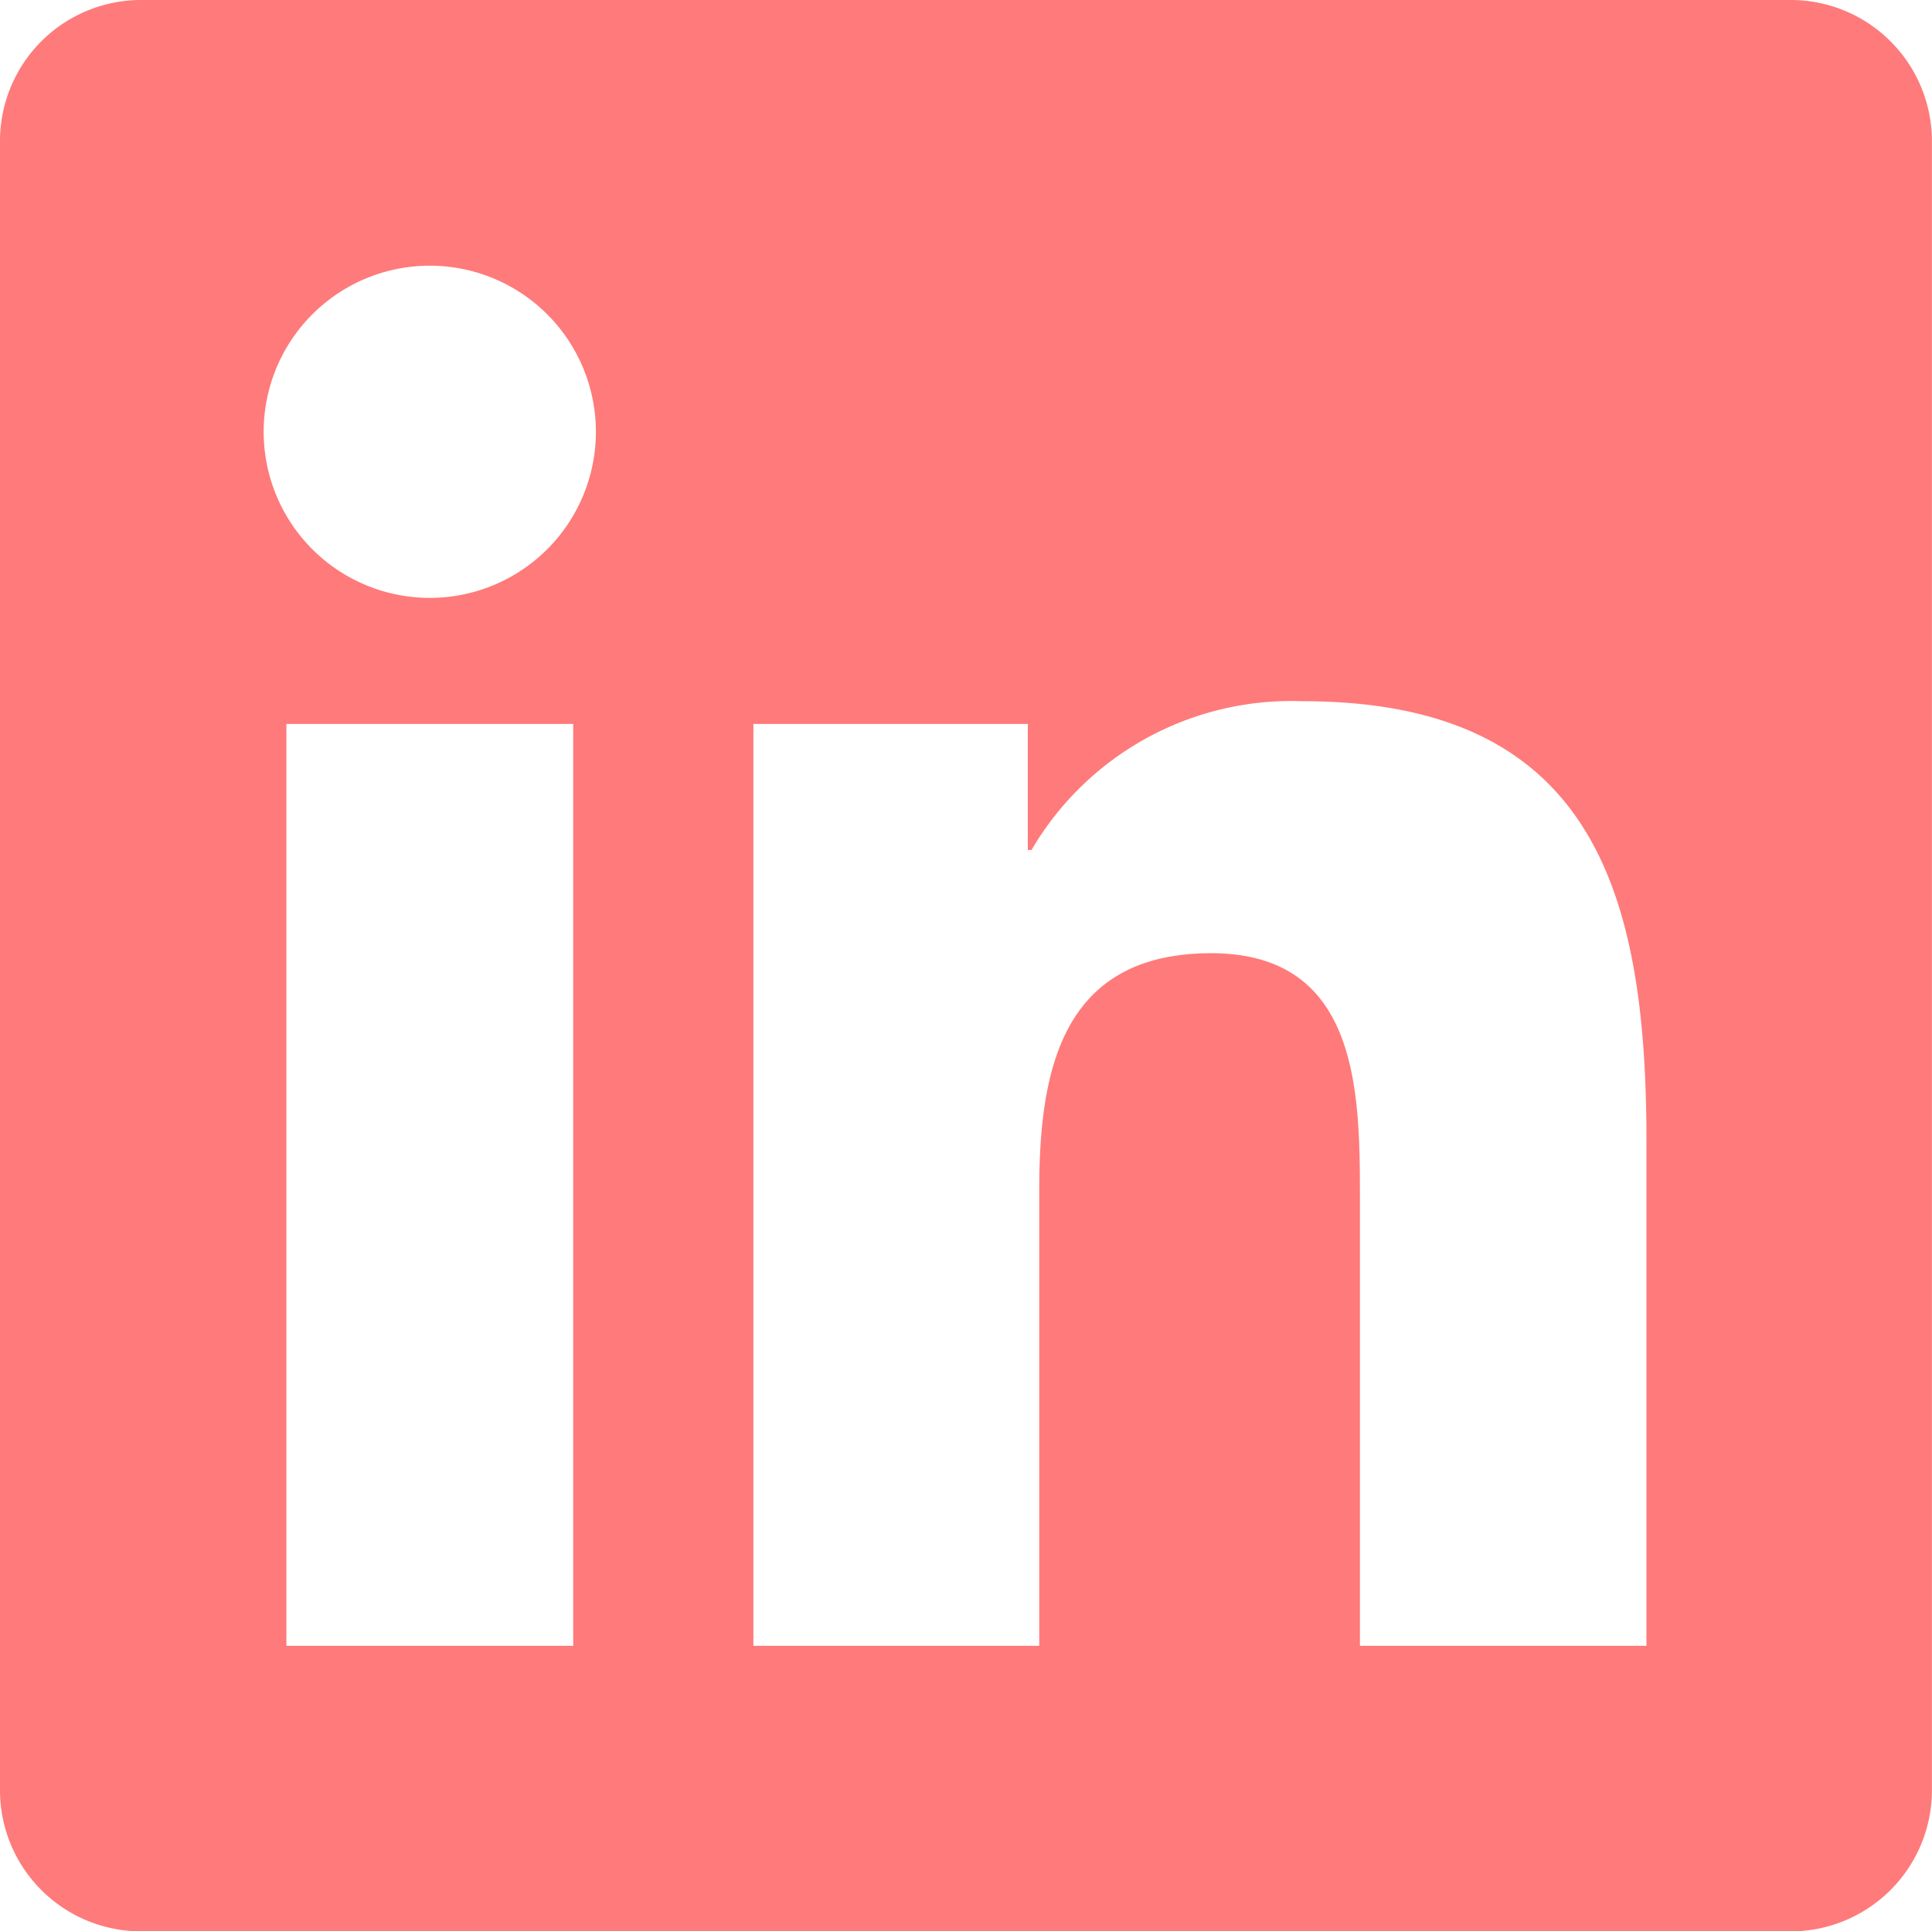<svg xmlns="http://www.w3.org/2000/svg" width="60.013" height="60" viewBox="0 0 60.013 60"><path id="LINKEDIN_x0020_-_x0020_RODAP&#xC9;" d="M55.561,0H4.419A4.384,4.384,0,0,0-.01,4.326V55.674A4.384,4.384,0,0,0,4.419,60H55.561A4.387,4.387,0,0,0,60,55.674V4.326A4.387,4.387,0,0,0,55.561,0ZM13.34,8.254a5.16,5.16,0,1,1-5.16,5.16,5.161,5.161,0,0,1,5.16-5.16ZM8.886,22.49h8.909V51.13H8.886V22.49Zm14.493,0h8.537v3.915h.116a9.355,9.355,0,0,1,8.421-4.621c9.012,0,10.68,5.931,10.68,13.646v15.7h-8.9V37.2c0-3.325-.051-7.587-4.621-7.587-4.634,0-5.34,3.62-5.34,7.356V51.13H23.392V22.49Z" transform="translate(0.01 0)" fill="#ff7a7a"></path></svg>